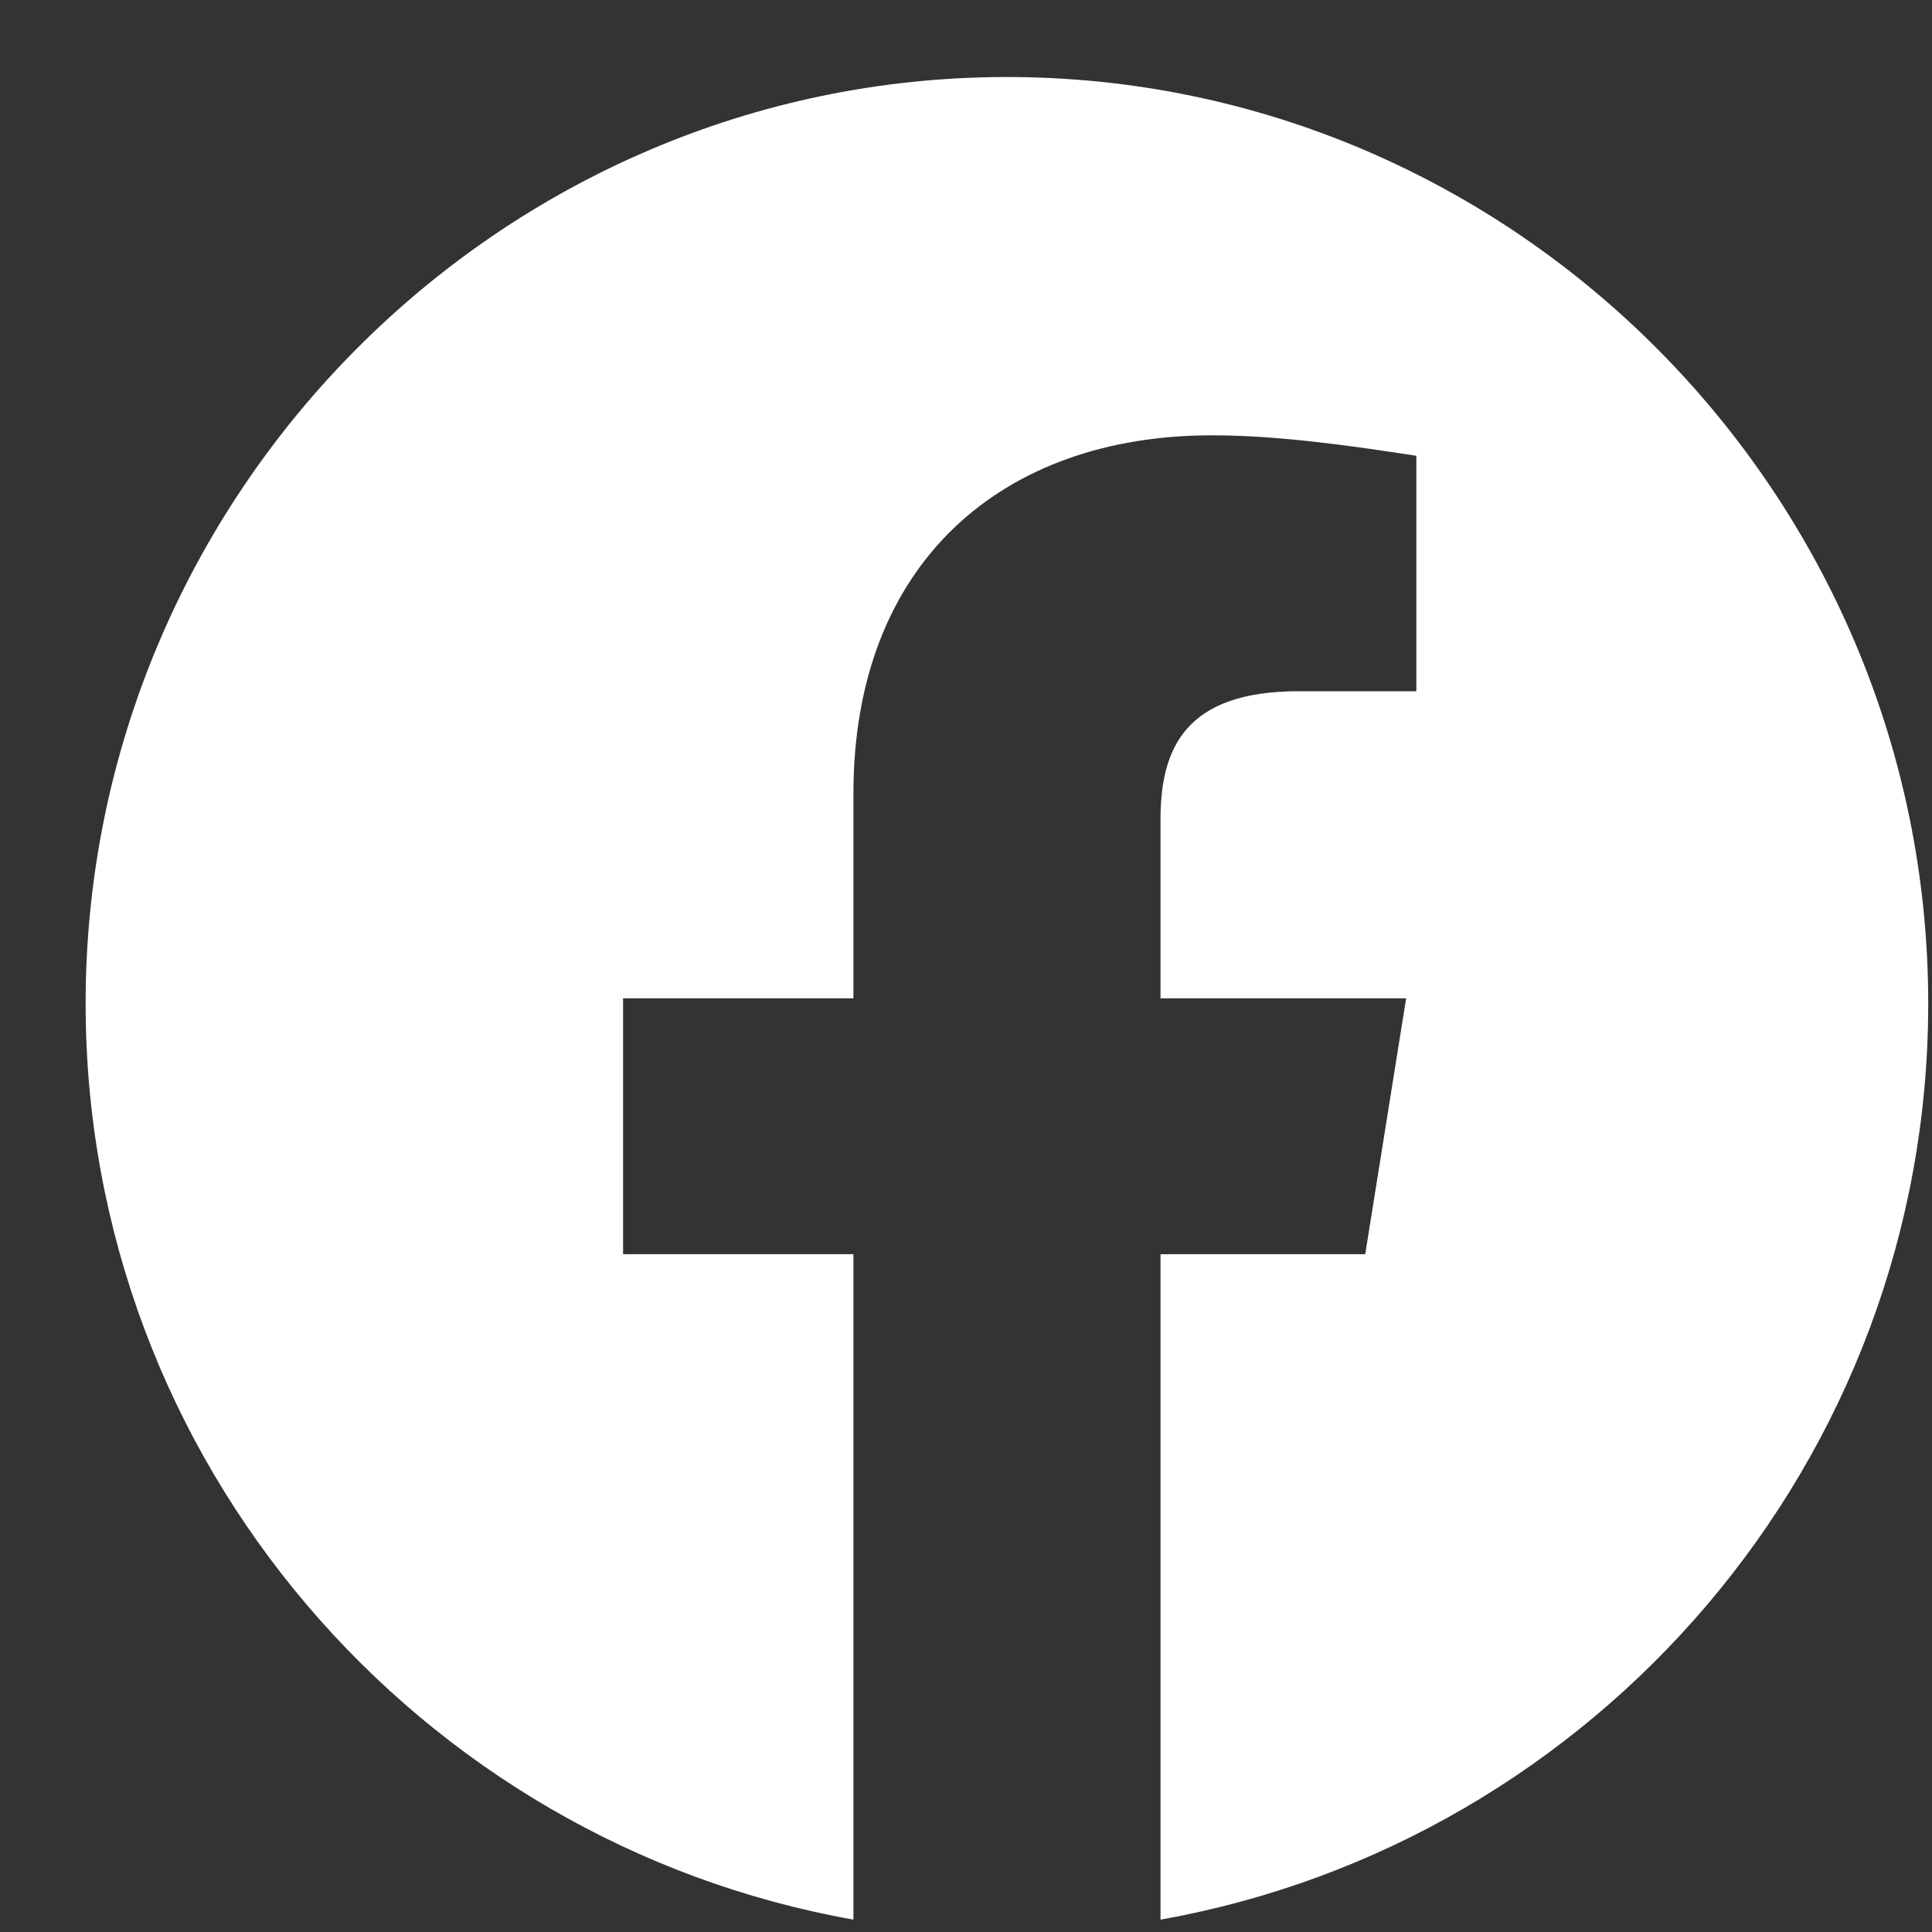 <svg width="22" height="22" viewBox="0 0 22 22" fill="none" xmlns="http://www.w3.org/2000/svg">
<rect x="0" y="0" width="22" height="22" fill="#333333" stroke="none"/>
<path fill-rule="evenodd" clip-rule="evenodd" d="M0.975 11.427C0.975 16.642 4.764 20.979 9.718 21.859V14.282H7.095V11.368H9.718V9.037C9.718 6.414 11.408 4.957 13.798 4.957C14.555 4.957 15.371 5.074 16.128 5.19V7.871H14.788C13.506 7.871 13.215 8.512 13.215 9.329V11.368H16.012L15.546 14.282H13.215V21.859C18.169 20.979 21.957 16.643 21.957 11.427C21.957 5.624 17.236 0.877 11.466 0.877C5.696 0.877 0.975 5.624 0.975 11.427Z" fill="white"/>
</svg>
